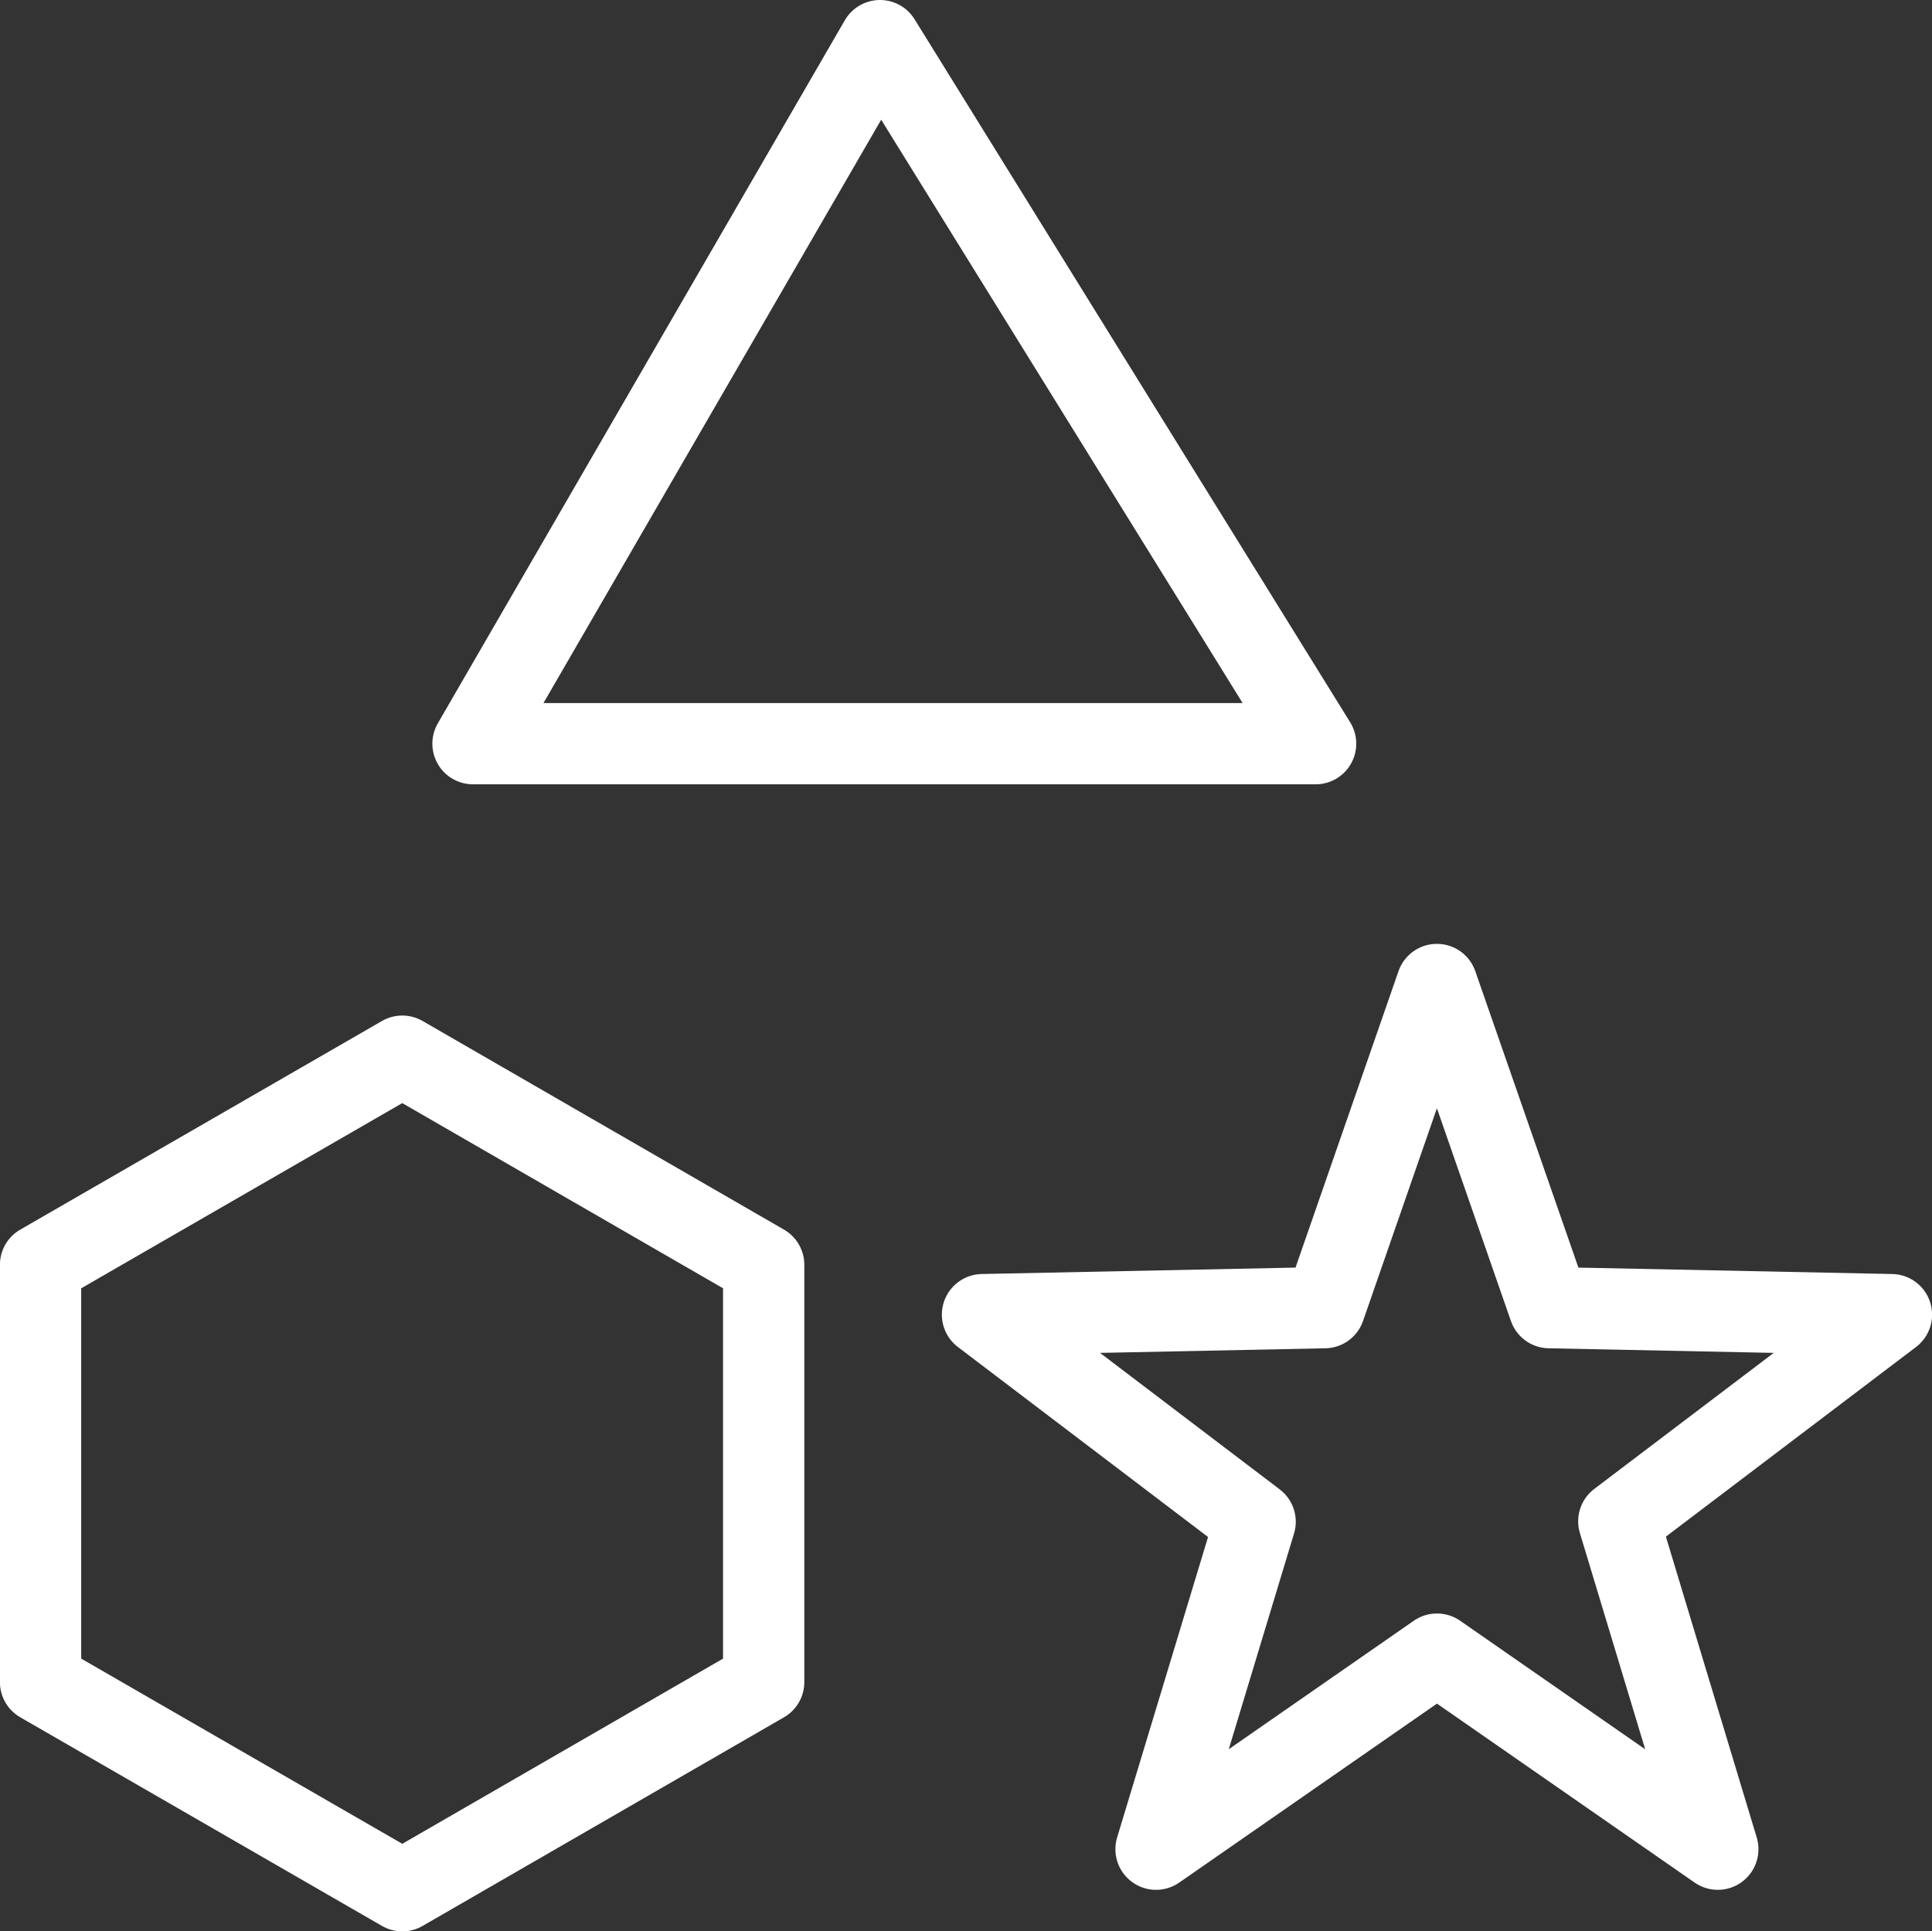 <svg xmlns="http://www.w3.org/2000/svg" width="23.768" height="23.763" viewBox="0 0 23.768 23.763">
  <rect x="0" y="0" width="23.768" height="23.763" fill="#333333" stroke="none"/>
  <g id="Group_38947" data-name="Group 38947" transform="translate(0.35 0.351)">
    <path id="Path_112999" data-name="Path 112999" d="M35.72.75,30.713,9.4H41.079Z" transform="translate(-25.244 -0.601)" fill="none" stroke="#fff" stroke-linecap="round" stroke-linejoin="round" stroke-width="1"/>
    <path id="Path_113000" data-name="Path 113000" d="M5.2,71.125l4.446,2.567v5.134L5.2,81.393.75,78.826V73.692Z" transform="translate(-0.601 -58.481)" fill="none" stroke="#fff" stroke-linecap="round" stroke-linejoin="round" stroke-width="1"/>
    <path id="Path_113001" data-name="Path 113001" d="M72.983,70.137l4.209.086-3.354,2.543L75.056,76.8l-3.455-2.4-3.456,2.4,1.219-4.029L66.01,70.223l4.209-.086L71.6,66.161Z" transform="translate(-54.273 -54.399)" fill="none" stroke="#fff" stroke-linecap="round" stroke-linejoin="round" stroke-width="1"/>
  </g>
</svg>

